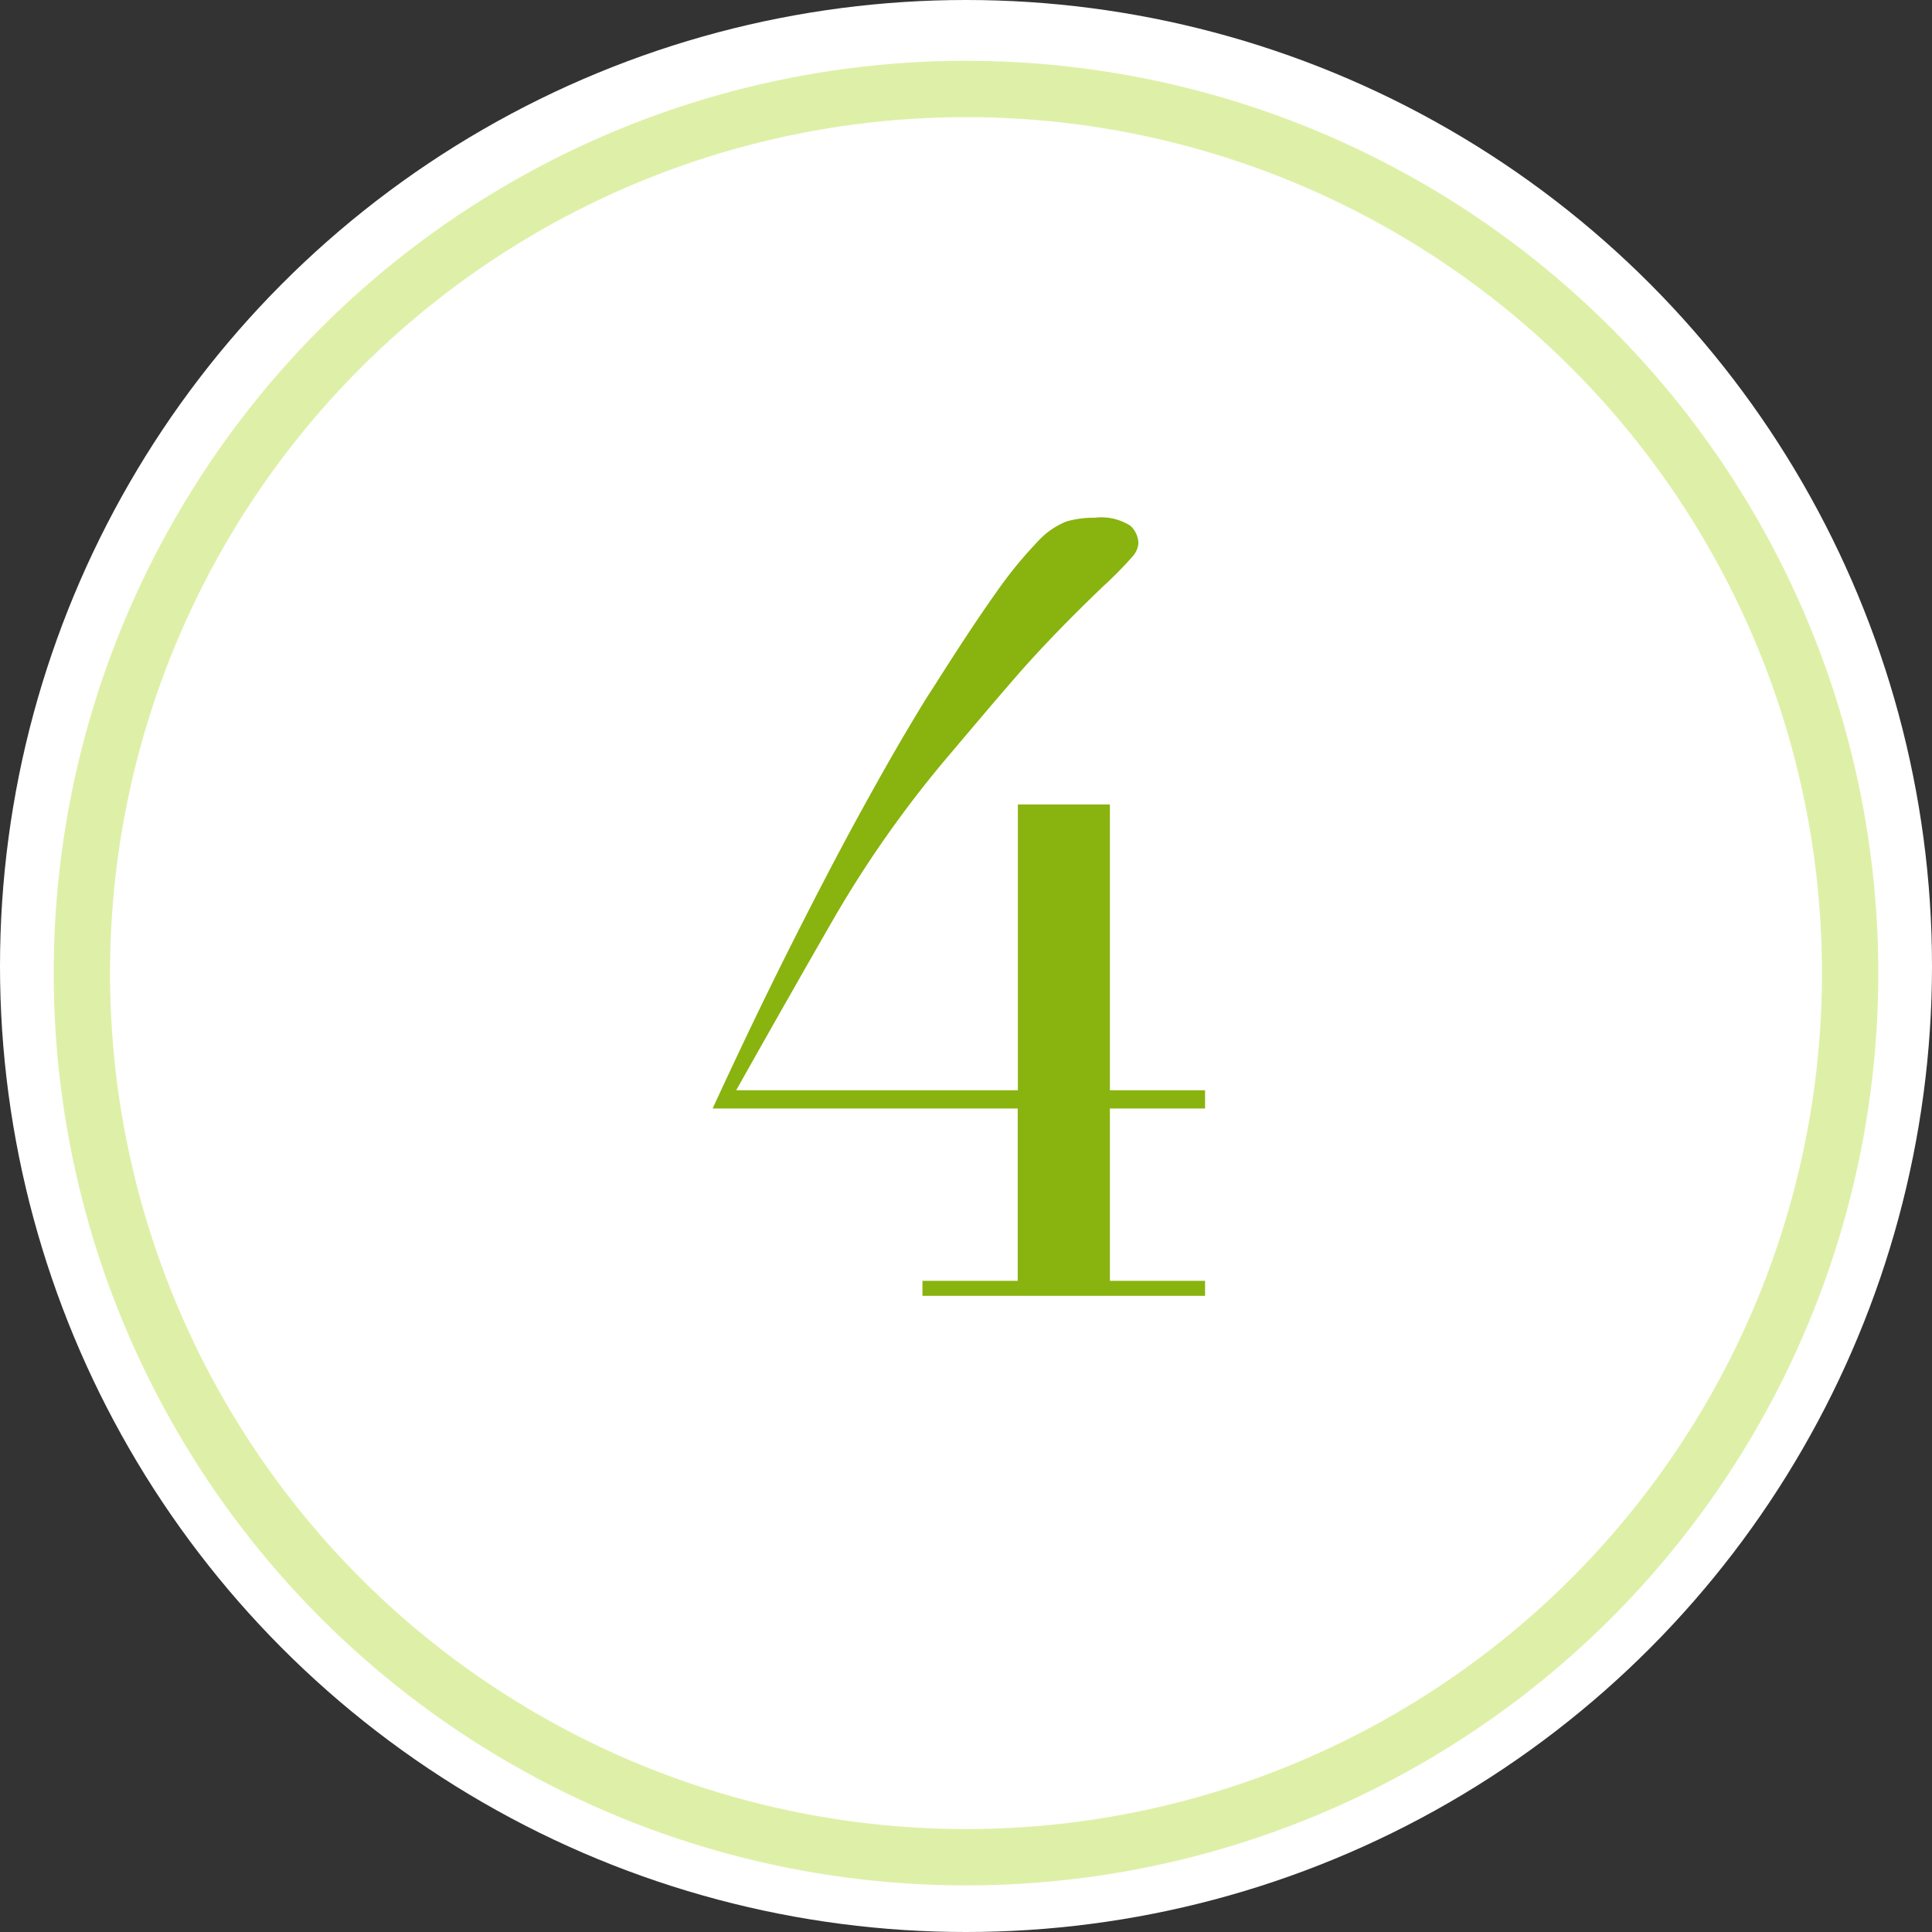 <svg xmlns="http://www.w3.org/2000/svg" width="34.292" height="34.292" viewBox="0 0 34.292 34.292"><rect x="0" y="0" width="34.292" height="34.292" fill="#333333" stroke="none"/><g transform="translate(-265 -2469.837)"><circle cx="17.146" cy="17.146" r="17.146" fill="#fff" transform="translate(265 2469.837)"/><g fill="none" stroke="#def0a8" transform="translate(265.953 2470.916)"><circle cx="16.193" cy="16.193" r="16.193" stroke="none"/><circle cx="16.193" cy="16.193" r="15.693"/></g><path fill="#89b30e" d="M281.373 2492.571h1.691v-3.059h-5.415q.7-1.52 1.339-2.793t1.159-2.233q.523-.959.893-1.587t.523-.855q.684-1.082 1.111-1.68a7.42 7.42 0 0 1 .731-.9 1.4 1.4 0 0 1 .523-.371 1.732 1.732 0 0 1 .5-.066.959.959 0 0 1 .636.142.436.436 0 0 1 .142.313.4.4 0 0 1-.1.228 6.9 6.9 0 0 1-.523.532q-.437.418-.807.8t-.694.75q-.323.371-.637.741l-.636.751a19.856 19.856 0 0 0-2.042 2.912q-.9 1.568-1.7 2.993h5v-5.073h1.633v5.073h1.689v.323H284.7v3.059h1.689v.266h-5.016Z"/></g></svg>